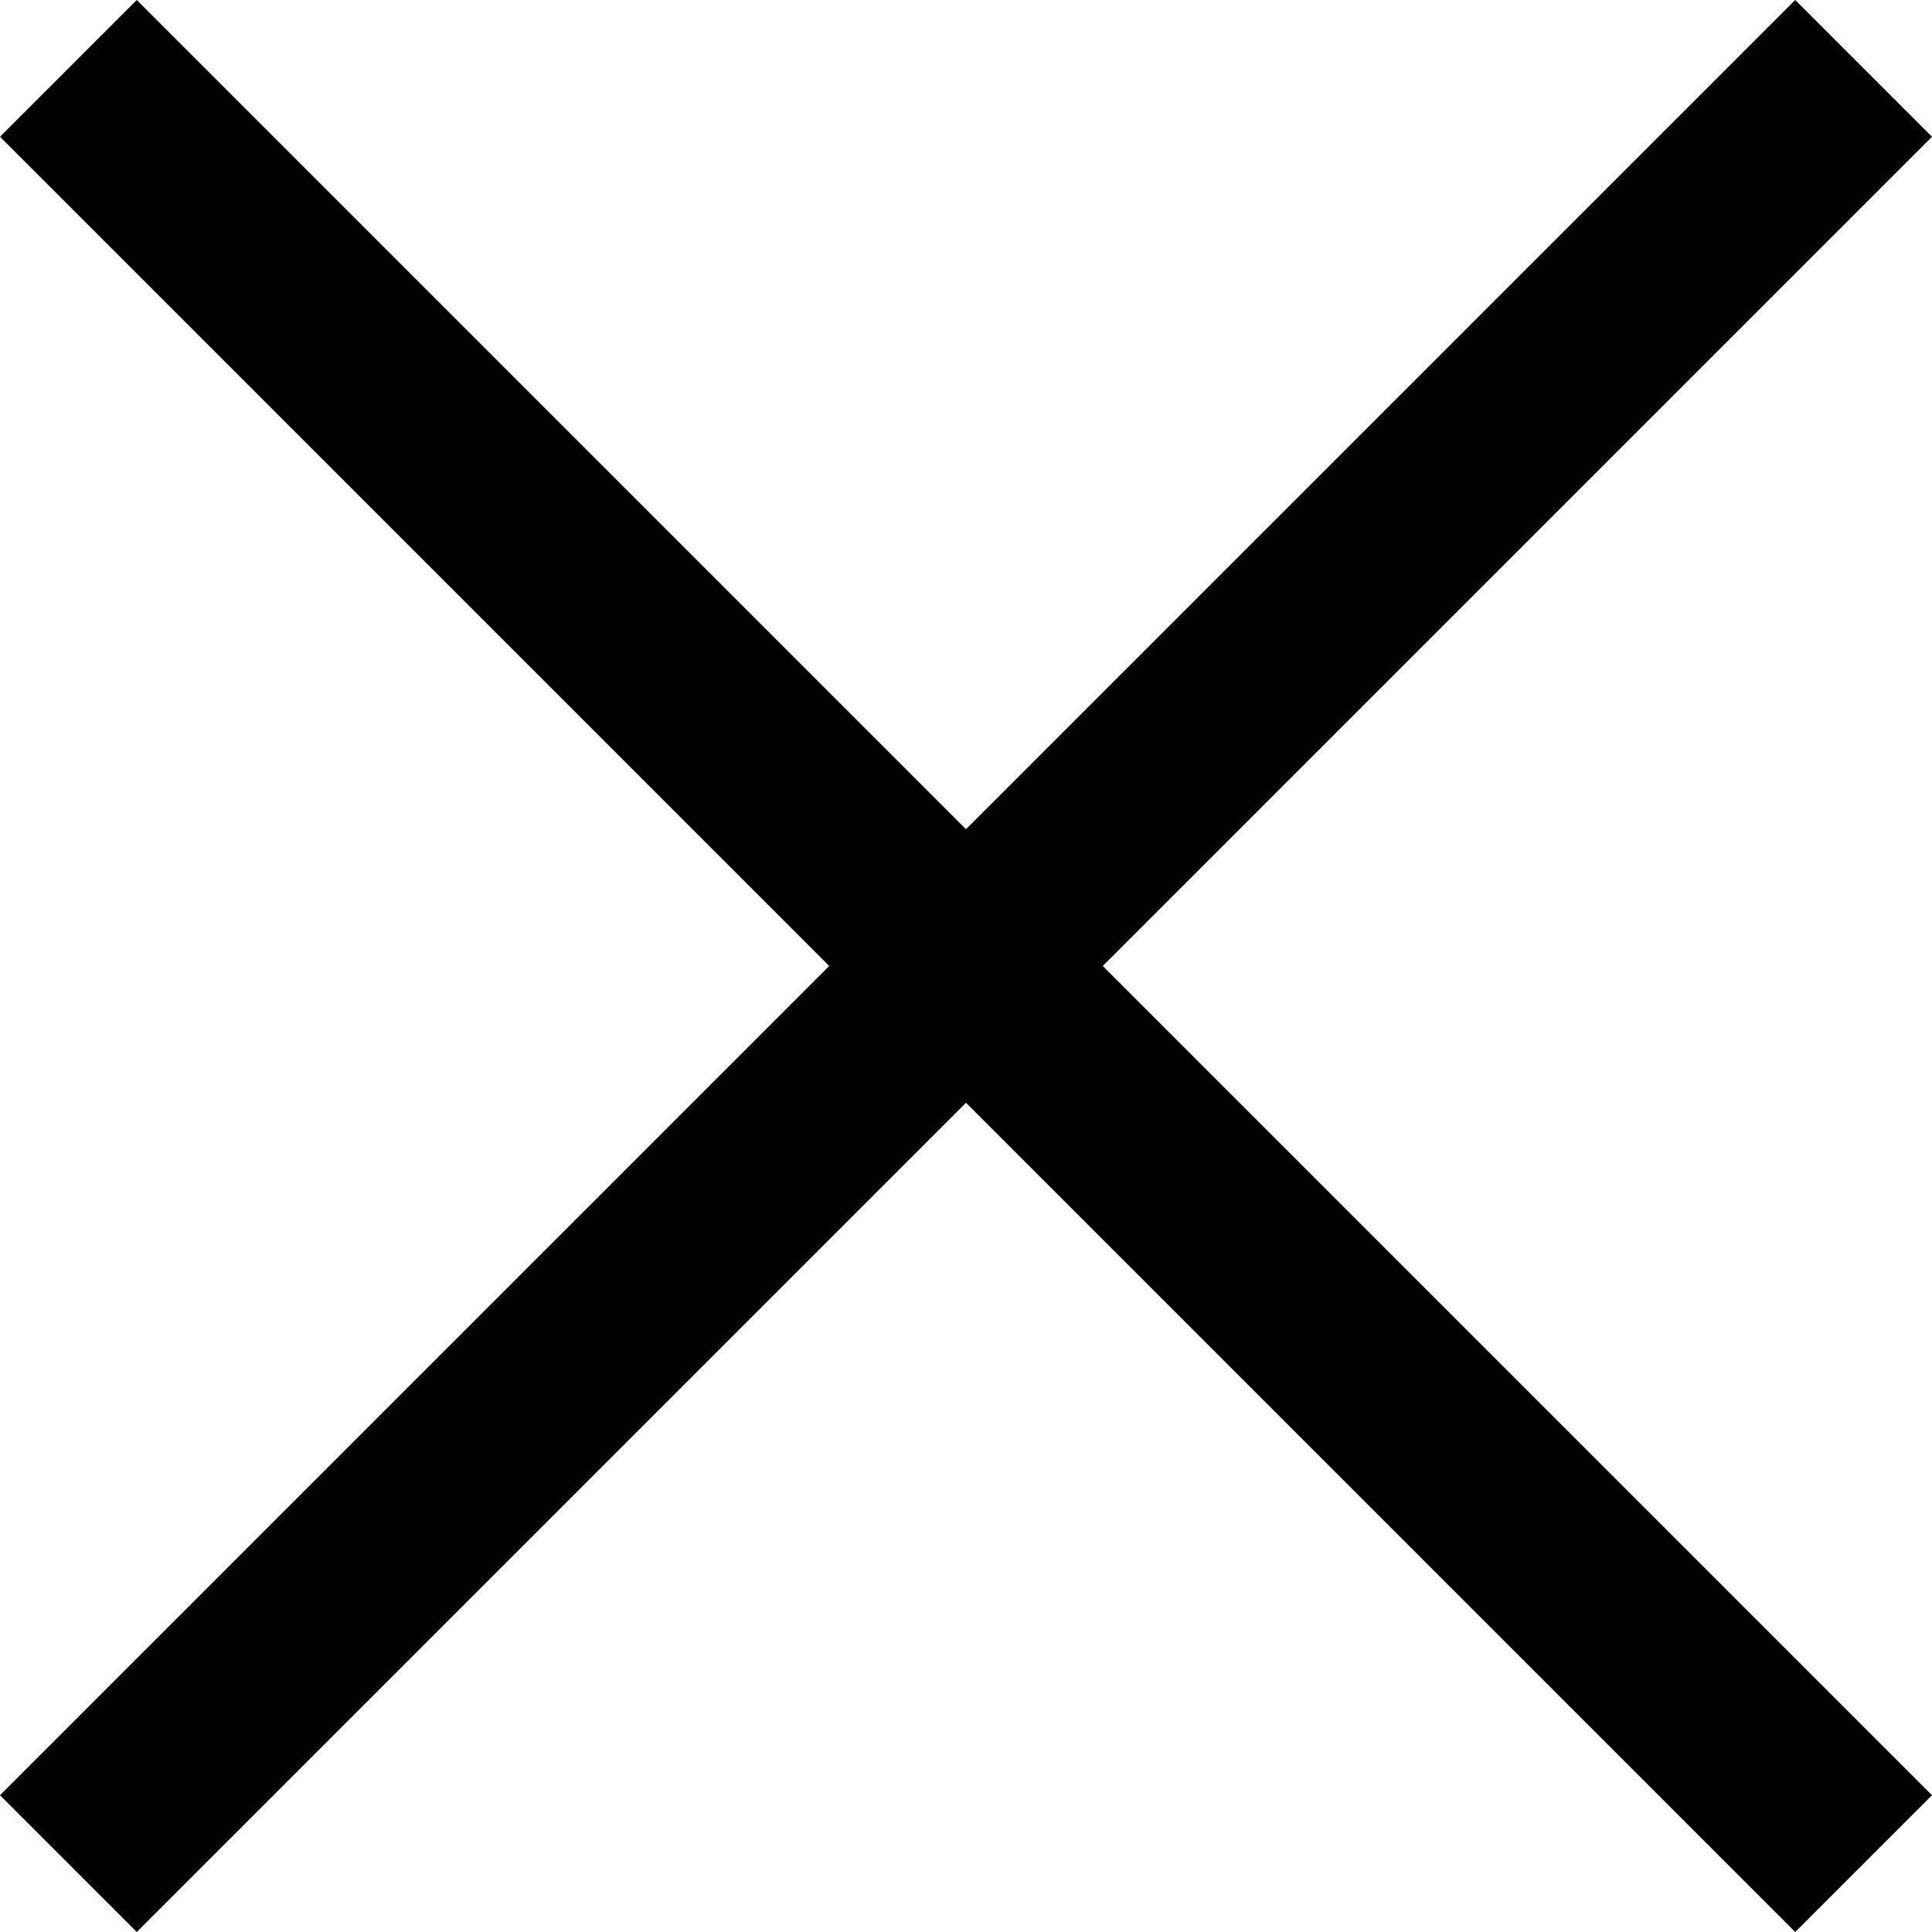 <svg xmlns="http://www.w3.org/2000/svg" width="40" height="40" viewBox="0 0 40 40">
  <path id="ChromeClose" d="M22.832,20,40,37.168,37.168,40,20,22.832,2.832,40,0,37.168,17.168,20,0,2.832,2.832,0,20,17.168,37.168,0,40,2.832Z"/>
</svg>
